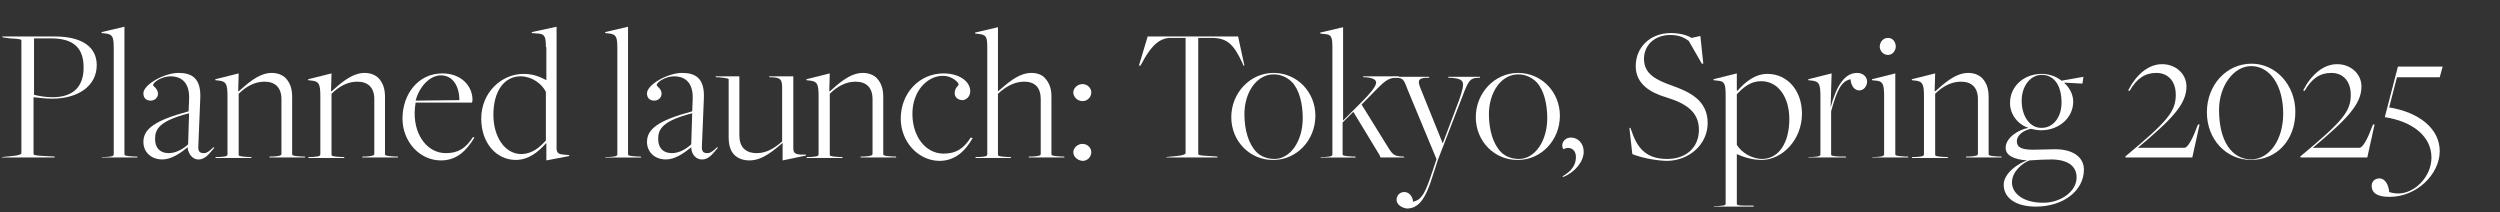 <?xml version="1.0" encoding="utf-8"?>
<!-- Generator: Adobe Illustrator 27.2.0, SVG Export Plug-In . SVG Version: 6.00 Build 0)  -->
<svg version="1.1" id="_レイヤー_2" xmlns="http://www.w3.org/2000/svg" xmlns:xlink="http://www.w3.org/1999/xlink" x="0px"
	 y="0px" viewBox="0 0 514.3 43.7" style="enable-background:new 0 0 514.3 43.7;" xml:space="preserve">
<rect x="0" y="0" width="514.3" height="43.7" fill="#333333" stroke="none"/>
<style type="text/css">
	.st0{enable-background:new    ;}
	.st1{fill:#FFFFFF;}
</style>
<g id="PC__">
	<g>
		<g class="st0">
			<path class="st1" d="M0.5,32.3l2-0.2c1.4-0.1,1.9-0.4,1.9-0.6V8.4c0-0.3-0.2-0.4-2.3-0.5L0.6,7.7L0.4,7.5h10.8
				c5.6,0,8.7,2.1,8.7,5.9c0,4.2-3.7,6.9-9.2,6.9c-1.2,0-3-0.2-3.8-0.3v11.6c0,0.3,0.2,0.4,2.3,0.5l2,0.1l0.1,0.2h-11L0.5,32.3z
				 M17.2,13.9c0-3.8-1.8-6.1-7-6L7,7.9v11.6c0.8,0.2,2.2,0.5,3.8,0.5C15,20,17.2,17.9,17.2,13.9z"/>
			<path class="st1" d="M21,32.3l0.7,0c1.2-0.1,1.7-0.1,1.7-0.6V10.1c0-2.5-0.2-3-1.6-3.2l-0.9-0.1l0-0.2l4.7-1.1v26.2
				c0,0.3,0.2,0.4,2,0.5l0.6,0l0.1,0.2H21L21,32.3z"/>
			<path class="st1" d="M38.6,30.3L38.6,30.3c-1.6,1.3-3.4,2.5-5.2,2.5c-2.4,0-3.9-1.6-3.9-3.6c0-2.6,2.2-4.4,9.3-6.3l0.1-2.4
				c0.2-4-2.1-4.8-3.8-4.8c-1.8,0-3.6,1.2-3.6,1.8c0,0.3,1,0.7,1,1.8c0,0.7-0.6,1.4-1.5,1.4c-0.9,0-1.5-0.5-1.5-1.5
				c0-1.8,4.3-4.2,7.2-4.2c2.8,0,4.7,1.1,4.5,5.3L40.8,30c-0.1,1.3,0.4,1.5,1.2,1.5c0.6,0,1.3-0.6,1.9-1.2l0.2,0.1
				c-0.8,0.8-1.7,2.4-3.2,2.4C39.8,32.9,38.7,31.8,38.6,30.3z M38.7,29.7l0.2-6.4c-6.2,1.6-7,3.3-7,5.3c0,1.8,1,2.9,2.8,2.9
				C36.3,31.5,37.7,30.6,38.7,29.7z"/>
			<path class="st1" d="M44.4,32.3l0.7,0c1.2-0.1,1.7-0.1,1.7-0.6V19.8c0-2.5-0.3-3-1.6-3.2l-0.9-0.1l0-0.2l4.8-1.2L49,18.7l0.1,0.1
				c1.5-1.3,4-3.8,6.8-3.8c1.2,0,2.2,0.4,2.9,1.1c0.8,0.9,1.3,2,1.3,3.8v11.8c0,0.2,0,0.4,2,0.5l0.6,0l0.1,0.2h-7.4l0.1-0.2l0.7,0
				c1.4-0.1,1.7-0.2,1.7-0.6V20.4c0-2.4-1.3-3.6-3.5-3.6c-2,0-3.8,1-5.3,2.5v12.5c0,0.3,0.2,0.4,2,0.5l0.5,0l0.2,0.2h-7.5L44.4,32.3
				z"/>
			<path class="st1" d="M63.5,32.3l0.7,0c1.2-0.1,1.7-0.1,1.7-0.6V19.8c0-2.5-0.3-3-1.6-3.2l-0.9-0.1l0-0.2l4.8-1.2l-0.1,3.6
				l0.1,0.1c1.5-1.3,4-3.8,6.8-3.8c1.2,0,2.2,0.4,2.9,1.1c0.8,0.9,1.3,2,1.3,3.8v11.8c0,0.2,0,0.4,2,0.5l0.6,0l0.1,0.2h-7.4l0.1-0.2
				l0.7,0c1.4-0.1,1.7-0.2,1.7-0.6V20.4c0-2.4-1.3-3.6-3.5-3.6c-2,0-3.8,1-5.3,2.5v12.5c0,0.3,0.2,0.4,2,0.5l0.5,0l0.2,0.2h-7.5
				L63.5,32.3z"/>
			<path class="st1" d="M82.8,24.4c0-5,3.2-9.3,8.2-9.3c4,0,6.2,2.7,6.2,5.4c0,0.2,0,0.3-0.1,0.6l-11.6,0c-0.1,0.6-0.2,1.5-0.2,2.2
				c0,4.8,2.8,8.2,6.4,8.2c2.6,0,4.1-1,5.6-3.3l0.3,0.1c-1.7,2.8-3.7,4.7-6.9,4.7C86.3,33,82.8,29.1,82.8,24.4z M94.5,20.6
				c0-2.8-1.3-5.1-3.8-5.1c-2.2,0-4.4,2.2-5.2,5.2L94.5,20.6z"/>
			<path class="st1" d="M112.3,9.7c0-2.1-0.2-2.7-1.6-2.8l-1.3-0.1l0-0.2l5.1-1.1v24.9c0,0.9,0.2,1.3,1.4,1.4l1.2,0.1l0,0.2
				l-4.7,0.9l0-3.5l-0.1,0c-1.6,1.8-3.6,3.4-6.2,3.4c-4,0-7.1-3.5-7.1-8.5c0-5.4,4.2-9.2,8.7-9.2c2,0,3.4,0.6,4.7,1.3V9.7z
				 M112.3,28.9v-10c-0.9-1.8-3-3.2-5.2-3.2c-3.4,0-5.6,3.1-5.6,7.9c0,4.5,2.3,8.1,5.8,8.1C109.6,31.6,111,30.3,112.3,28.9z"/>
			<path class="st1" d="M124.6,32.3l0.7,0c1.2-0.1,1.7-0.1,1.7-0.6V10.1c0-2.5-0.2-3-1.6-3.2l-0.9-0.1l0-0.2l4.7-1.1v26.2
				c0,0.3,0.2,0.4,2,0.5l0.6,0l0.1,0.2h-7.4L124.6,32.3z"/>
			<path class="st1" d="M142.2,30.3L142.2,30.3c-1.6,1.3-3.4,2.5-5.2,2.5c-2.4,0-3.9-1.6-3.9-3.6c0-2.6,2.2-4.4,9.3-6.3l0.1-2.4
				c0.2-4-2.1-4.8-3.8-4.8c-1.8,0-3.6,1.2-3.6,1.8c0,0.3,1,0.7,1,1.8c0,0.7-0.6,1.4-1.5,1.4c-0.9,0-1.5-0.5-1.5-1.5
				c0-1.8,4.3-4.2,7.2-4.2c2.8,0,4.7,1.1,4.5,5.3l-0.4,9.7c-0.1,1.3,0.4,1.5,1.2,1.5c0.6,0,1.3-0.6,1.9-1.2l0.2,0.1
				c-0.8,0.8-1.7,2.4-3.2,2.4C143.3,32.9,142.2,31.8,142.2,30.3z M142.2,29.7l0.2-6.4c-6.2,1.6-7,3.3-7,5.3c0,1.8,1,2.9,2.8,2.9
				C139.8,31.5,141.2,30.6,142.2,29.7z"/>
			<path class="st1" d="M161,29.4L161,29.4c-1.6,1.3-4,3.6-6.8,3.6c-1.4,0-2.3-0.4-3.1-1.1c-0.9-0.9-1.2-2.2-1.2-3.7V16.4
				c0-0.2,0-0.3-2-0.5l-0.6,0l-0.1-0.2h4.9l0,12.1c0,2.4,1.2,3.7,3.6,3.7c2,0,3.6-1,5.2-2.4V18c0-1.7-0.4-2-2-2.1l-0.6,0l-0.1-0.2h5
				v14.7c0,0.9,0.2,1.3,1.4,1.4l1.2,0l0,0.2l-4.8,1L161,29.4z"/>
			<path class="st1" d="M166,32.3l0.7,0c1.2-0.1,1.7-0.1,1.7-0.6V19.8c0-2.5-0.3-3-1.6-3.2l-0.9-0.1l0-0.2l4.8-1.2l-0.1,3.6l0.1,0.1
				c1.5-1.3,4-3.8,6.8-3.8c1.2,0,2.2,0.4,2.9,1.1c0.8,0.9,1.3,2,1.3,3.8v11.8c0,0.2,0,0.4,2,0.5l0.6,0l0.1,0.2H177l0.1-0.2l0.7,0
				c1.4-0.1,1.7-0.2,1.7-0.6V20.4c0-2.4-1.3-3.6-3.5-3.6c-2,0-3.8,1-5.3,2.5v12.5c0,0.3,0.2,0.4,2,0.5l0.5,0l0.2,0.2h-7.5L166,32.3z
				"/>
			<path class="st1" d="M185.3,24.4c0-5.2,3.8-9.3,8.8-9.3c3.2,0,5.5,1.6,5.5,3.7c0,1-0.8,1.8-1.6,1.8c-0.9,0-1.6-0.6-1.6-1.4
				c0-1.2,0.8-1.5,0.8-1.8c0-0.5-1.4-1.8-3.2-1.8c-3.3,0-6.3,3.2-6.3,7.8c0,4.8,2.8,8.2,6.4,8.2c2.6,0,4.1-1,5.6-3.3l0.4,0.1
				c-1.6,2.8-3.7,4.7-6.9,4.7C188.8,33,185.3,29.1,185.3,24.4z"/>
			<path class="st1" d="M200.8,32.3l0.7,0c1.2-0.1,1.6-0.1,1.6-0.6V9.8c0-2.2-0.2-2.6-1.6-2.8l-0.9-0.1l0-0.2l4.7-1.1v13.2
				c1.6-1.3,4-3.8,6.9-3.8c1.2,0,2.2,0.4,2.8,1.1c0.8,0.9,1.3,2,1.3,3.7v11.9c0,0.2,0,0.4,2,0.5l0.6,0l0.1,0.2h-7.4l0.1-0.2l0.7,0
				c1.5-0.1,1.7-0.2,1.7-0.6V20.4c0-2.4-1.2-3.6-3.4-3.6c-2,0-3.8,1-5.4,2.5v12.5c0,0.3,0.2,0.4,2,0.5l0.6,0l0.1,0.2h-7.4
				L200.8,32.3z"/>
			<path class="st1" d="M220.8,19c0-0.8,0.8-1.7,1.9-1.7c1,0,1.8,0.8,1.8,1.7c0,1-0.8,1.8-1.8,1.8C221.6,20.8,220.8,19.9,220.8,19z
				 M220.8,31.3c0-0.8,0.8-1.7,1.9-1.7c1,0,1.8,0.8,1.8,1.7c0,1-0.8,1.8-1.8,1.8C221.6,33,220.8,32.2,220.8,31.3z"/>
			<path class="st1" d="M240,32.3l2-0.2c1.4-0.1,1.9-0.4,1.9-0.6V7.8h-3.4c-2.5,0.2-4.1,2.4-5.6,5.2l-0.3,0.5h-0.3l1.8-6h18.6l1.3,6
				h-0.2l-0.2-0.5c-1.8-3.9-3.1-5-5.8-5.2h-3.3v23.8c0,0.3,0.2,0.4,2.3,0.5l1.6,0.1l0.1,0.2h-10.6L240,32.3z"/>
			<path class="st1" d="M253.3,24.1c0-5,3.9-9.1,8.7-9.1c4.8,0,8.6,3.9,8.6,8.8c0,5.1-3.9,9.1-8.6,9.1
				C257.2,33,253.3,29.1,253.3,24.1z M268,24.3c0-3-0.7-5.8-2.2-7.4c-1-1-2.3-1.6-3.8-1.6c-3.4,0-6,3.6-6,8.2c0,3.3,0.9,6.2,2.5,7.8
				c0.9,0.9,2.2,1.4,3.7,1.4C265.4,32.7,268,29.1,268,24.3z"/>
			<path class="st1" d="M271.8,32.3l0.7,0c1.2-0.1,1.6-0.1,1.6-0.6V9.8c0-2.2-0.2-2.7-1.6-2.8l-0.9-0.1l0-0.2l4.7-1.1v19.2l4-4
				c1.4-1.4,2.8-3,2.8-3.8c0-0.6-0.7-1-2.1-1.1l-0.5,0l-0.1-0.2h7.4l-0.1,0.2l-0.9,0.1c-1.8,0.2-2.7,1.5-5.9,4.7
				c0,0-0.8,0.8-0.8,0.8l5.2,8.4c1.1,1.8,1.4,2.2,3.1,2.3l0.4,0l0.1,0.2h-4.9l-0.2-0.5l-5.4-8.9l-2.2,2.2v6.5c0,0.3,0.2,0.4,2,0.5
				l0.6,0l0.1,0.2h-7.3L271.8,32.3z"/>
			<path class="st1" d="M287.3,41.1c0-0.8,0.6-1.6,1.6-1.6c0.9,0,1.7,0.8,1.8,2c1.9-0.4,2.6-2.1,4-6.3l0.8-2.4v-0.1l-5.9-14.2
				c-0.8-2.2-1-2.4-2.2-2.5l-0.8,0l-0.1-0.2h7.5l0,0.2l-0.7,0c-1.5,0.1-1.7,0.6-1.1,2.1l4.6,11.4l3.4-9c1.3-3.8,1.1-4.2-1.6-4.5
				l-0.6,0l-0.1-0.2h6.6l-0.1,0.2l-0.4,0c-1.8,0.1-2,0.8-3.6,5l-4.6,11.9l-1.1,3.4c-1.4,4.5-2.8,6.6-5.3,6.6
				C288.2,42.7,287.3,42,287.3,41.1z"/>
			<path class="st1" d="M303.6,24.1c0-5,3.9-9.1,8.7-9.1c4.8,0,8.6,3.9,8.6,8.8c0,5.1-3.9,9.1-8.6,9.1
				C307.5,33,303.6,29.1,303.6,24.1z M318.3,24.3c0-3-0.7-5.8-2.2-7.4c-1-1-2.3-1.6-3.8-1.6c-3.4,0-6,3.6-6,8.2
				c0,3.3,0.9,6.2,2.5,7.8c0.9,0.9,2.2,1.4,3.7,1.4C315.7,32.7,318.3,29.1,318.3,24.3z"/>
			<path class="st1" d="M321.4,36.3c1-0.6,2.8-1.7,2.8-4c0-1.6-1.3-2.3-2.6-1.6c-0.6-1,0.1-2.4,1.6-2.4c1.4,0,2.6,1.2,2.6,2.9
				c0,2.1-1.9,4.3-4.2,5.2L321.4,36.3z"/>
			<path class="st1" d="M335.8,31.7l-0.6-5.4h0.2l0.6,1.6c1.3,3.3,3.4,4.8,7,4.8c3.9,0,6.5-2.4,6.5-6c0-3.6-2.5-5.4-6.8-6.7
				c-3-0.9-6.2-2.6-6.2-6.4c0-3.9,3-6.8,7.2-6.8c1.8,0,3.3,0.4,4.3,1l1.8-0.4l0.6,5.7h-0.3l-2.7-4.7c-1-0.7-2-1.2-3.8-1.2
				c-3.2,0-5.4,2.1-5.4,4.9c0,3.2,2.6,4.4,6,5.6c3.3,1.2,7.1,2.9,7.1,7.6c0,4.4-3.8,7.8-8.5,7.8C340.5,33,337.8,32.5,335.8,31.7z"/>
			<path class="st1" d="M352.6,42.4l0.7,0c1.2-0.1,1.7-0.1,1.7-0.5V19.7c0-2.4-0.2-3-1.6-3.1l-0.9-0.1l0-0.2l4.8-1.2l0,3.5l0.1,0.1
				c1.6-1.8,3.6-3.5,6.2-3.5c4,0,7.1,3.3,7.1,8.2c0,5.4-4.1,9.5-8.3,9.5c-2.1,0-4-0.7-5.1-1.2h0v10.2c0,0.3,0.2,0.4,2,0.4l1.4,0
				l0.1,0.2h-8.2L352.6,42.4z M368.1,24.5c0-4.4-2.2-7.8-5.8-7.8c-2.2,0-3.7,1.3-5,2.7v10.4c0.9,1.5,3,2.9,5.3,2.9
				C366,32.6,368.1,29.3,368.1,24.5z"/>
			<path class="st1" d="M372.1,32.3l0.7,0c1.2-0.1,1.7-0.1,1.7-0.6V19.8c0-2.5-0.3-3-1.6-3.2l-0.9-0.1l0-0.2l4.8-1.2l-0.2,7h0
				c1.1-4.2,2.8-7.1,5.4-7.1c1.4,0,2.1,0.9,2.1,1.8c0,0.8-0.6,1.8-1.6,1.8c-0.9,0-1.7-0.8-1.8-2.3c-1.9,0.4-2.8,2.2-4,6.6v8.8
				c0,0.3,0,0.4,1.7,0.5l1.3,0l0.1,0.2H372L372.1,32.3z"/>
			<path class="st1" d="M385.2,32.3l0.7,0c1.2-0.1,1.7-0.1,1.7-0.6V19.7c0-2.4-0.3-3-1.6-3.1l-0.9-0.1l0-0.2l4.8-1.2v16.6
				c0,0.3,0.2,0.4,2,0.5l0.6,0l0.1,0.2h-7.4L385.2,32.3z M386.7,9.6c0-0.7,0.5-1.8,1.7-1.8c1.2,0,1.6,1.1,1.6,1.8
				c0,0.6-0.5,1.7-1.6,1.7C387.2,11.3,386.7,10.2,386.7,9.6z"/>
			<path class="st1" d="M393.4,32.3l0.7,0c1.2-0.1,1.7-0.1,1.7-0.6V19.8c0-2.5-0.3-3-1.6-3.2l-0.9-0.1l0-0.2l4.8-1.2l-0.1,3.6
				l0.1,0.1c1.5-1.3,4-3.8,6.8-3.8c1.2,0,2.2,0.4,2.9,1.1c0.8,0.9,1.3,2,1.3,3.8v11.8c0,0.2,0,0.4,2,0.5l0.6,0l0.1,0.2h-7.4l0.1-0.2
				l0.7,0c1.4-0.1,1.7-0.2,1.7-0.6V20.4c0-2.4-1.3-3.6-3.5-3.6c-2,0-3.8,1-5.3,2.5v12.5c0,0.3,0.2,0.4,2,0.5l0.5,0l0.2,0.2h-7.5
				L393.4,32.3z"/>
			<path class="st1" d="M412.2,38c0-2.3,2.8-4.3,4.8-5v0c-2.7-0.2-4.4-1-4.4-2.6c0-2,2.5-3.7,4.7-4.1v0c-2-0.6-3.8-2.6-3.8-5.1
				c0-3.5,2.9-6,6.5-6c1.5,0,3,0.5,4.1,1.4l4.5-0.8l-0.2,1.4l-3.7-0.2l0,0.1c1,0.9,1.8,2.3,1.8,3.8c0,3.4-3,5.9-6.6,5.9
				c-0.8,0-1.7-0.2-2.1-0.3c-1.6,0.3-2.9,1.4-2.9,2.5c0,1.3,0.9,1.8,3.4,1.8c1,0,3.1-0.1,4.5-0.1c3.6,0,5.9,1.6,5.9,4.2
				c0,4.3-4.2,7.6-9.9,7.6C414.8,42.5,412.2,40.8,412.2,38z M427.2,36.5c0-2.2-1.6-3.6-5-3.7c-1.2,0-3.6,0.1-4.7,0.2
				c-1.4,0.5-3.6,2.3-3.6,4.5c0,2.4,2.5,4.2,6.3,4.2C423.7,41.8,427.2,39.5,427.2,36.5z M424.1,21.1c0-3.5-1.5-5.7-4.1-5.7
				c-2.2,0-4.1,2.2-4.1,5.3c0,3.4,1.8,5.6,4,5.6C422.2,26.4,424.1,24.3,424.1,21.1z"/>
			<path class="st1" d="M437.2,32.2c8.8-7.3,10.4-9.3,10.4-12.7c0-2.7-1.5-4.5-4-4.5c-2.3,0-4,1.1-5.5,3.7l-0.3-0.1
				c1.7-3.3,4.2-5.4,7-5.4c2.8,0,5,2,5,4.6c0,3.7-3.1,6.8-10,12.6v0l9.6,0c0.6,0,1.6-1.6,2.6-4.4l0.2-0.4l0.3,0l-1.5,6.8h-13.7
				L437.2,32.2z"/>
			<path class="st1" d="M454,23.1c0-5.6,4-10,9.2-10c5,0,9,4.4,9,9.9c0,5.8-3.8,9.9-9.1,9.9C458,32.9,454,28.7,454,23.1z
				 M469.7,23.4c0-5.8-2.7-9.8-6.6-9.8c-3.6,0-6.6,4.1-6.6,9c0,6.4,2.6,10.2,6.7,10.2C466.9,32.7,469.7,28.7,469.7,23.4z"/>
			<path class="st1" d="M473.2,32.2c8.8-7.3,10.4-9.3,10.4-12.7c0-2.7-1.5-4.5-4-4.5c-2.3,0-4,1.1-5.5,3.7l-0.3-0.1
				c1.7-3.3,4.2-5.4,7-5.4c2.8,0,5,2,5,4.6c0,3.7-3.1,6.8-10,12.6v0l9.6,0c0.6,0,1.6-1.6,2.6-4.4l0.2-0.4l0.3,0l-1.5,6.8h-13.7
				L473.2,32.2z"/>
			<path class="st1" d="M487.9,38.2c0-0.8,0.6-1.5,1.6-1.5c1.2,0,1.9,1.4,2,2.8c0.6,0.2,1.2,0.3,1.9,0.3c3.3,0,6.8-3.4,6.8-7.4
				c0-4.3-3.8-7.4-9.6-8.3l2.7-10.4h9.2l-0.6,2.2h-8.8l-1.6,6.2c6.2,1,10.4,4.4,10.4,9c0,4.7-4.7,9.4-10.3,9.4
				C489.2,40.5,487.9,39.8,487.9,38.2z"/>
		</g>
	</g>
</g>
</svg>
